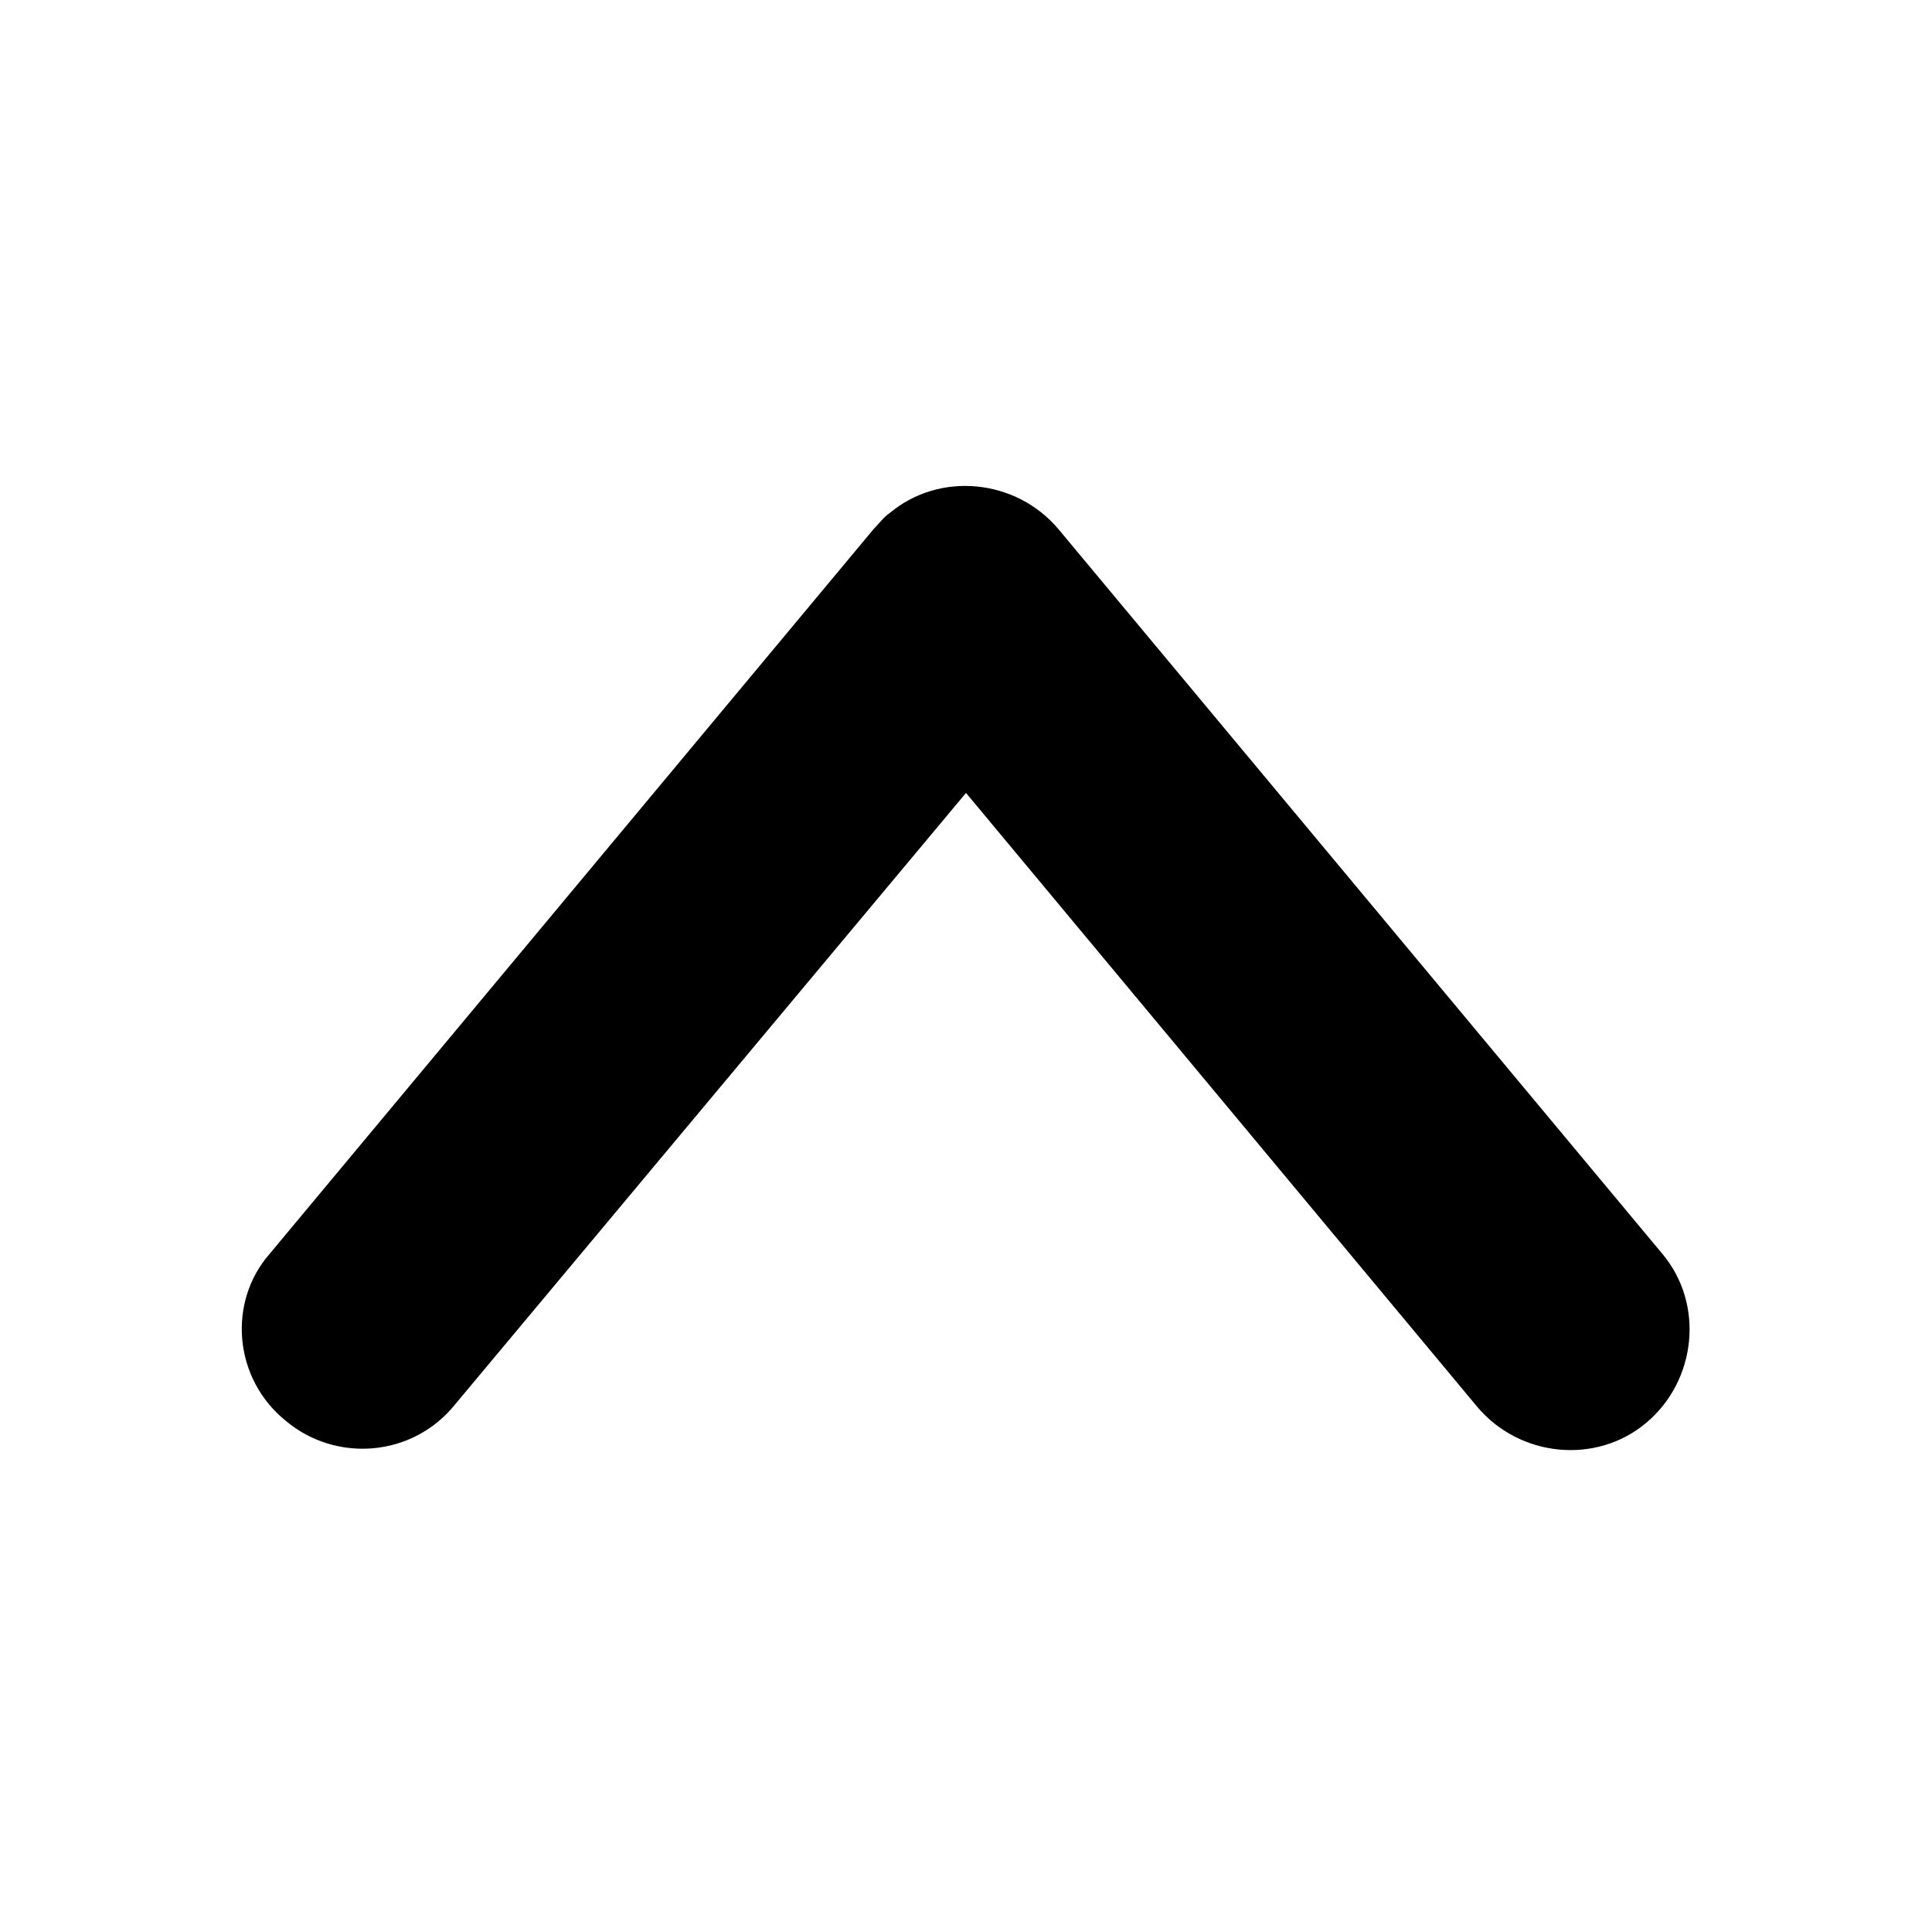 <?xml version="1.0" encoding="utf-8"?>
<!-- Generator: Adobe Illustrator 19.0.0, SVG Export Plug-In . SVG Version: 6.00 Build 0)  -->
<svg version="1.1" id="Layer_1" xmlns="http://www.w3.org/2000/svg" xmlns:xlink="http://www.w3.org/1999/xlink" x="0px" y="0px"
	 viewBox="-1 3 96 96" style="enable-background:new -1 3 96 96;" xml:space="preserve">
<title></title>
<path d="M13.2,73.6c2.5,2.1,6.3,1.8,8.4-0.8L47,42.4l25.4,30.5c2.1,2.5,5.9,2.9,8.4,0.8c2.5-2.1,2.9-5.9,0.8-8.4l0,0l-30-36
	c-2.1-2.5-5.9-2.9-8.4-0.8c-0.3,0.2-0.5,0.5-0.8,0.8l-30,36C10.3,67.7,10.6,71.5,13.2,73.6z"/>
</svg>
